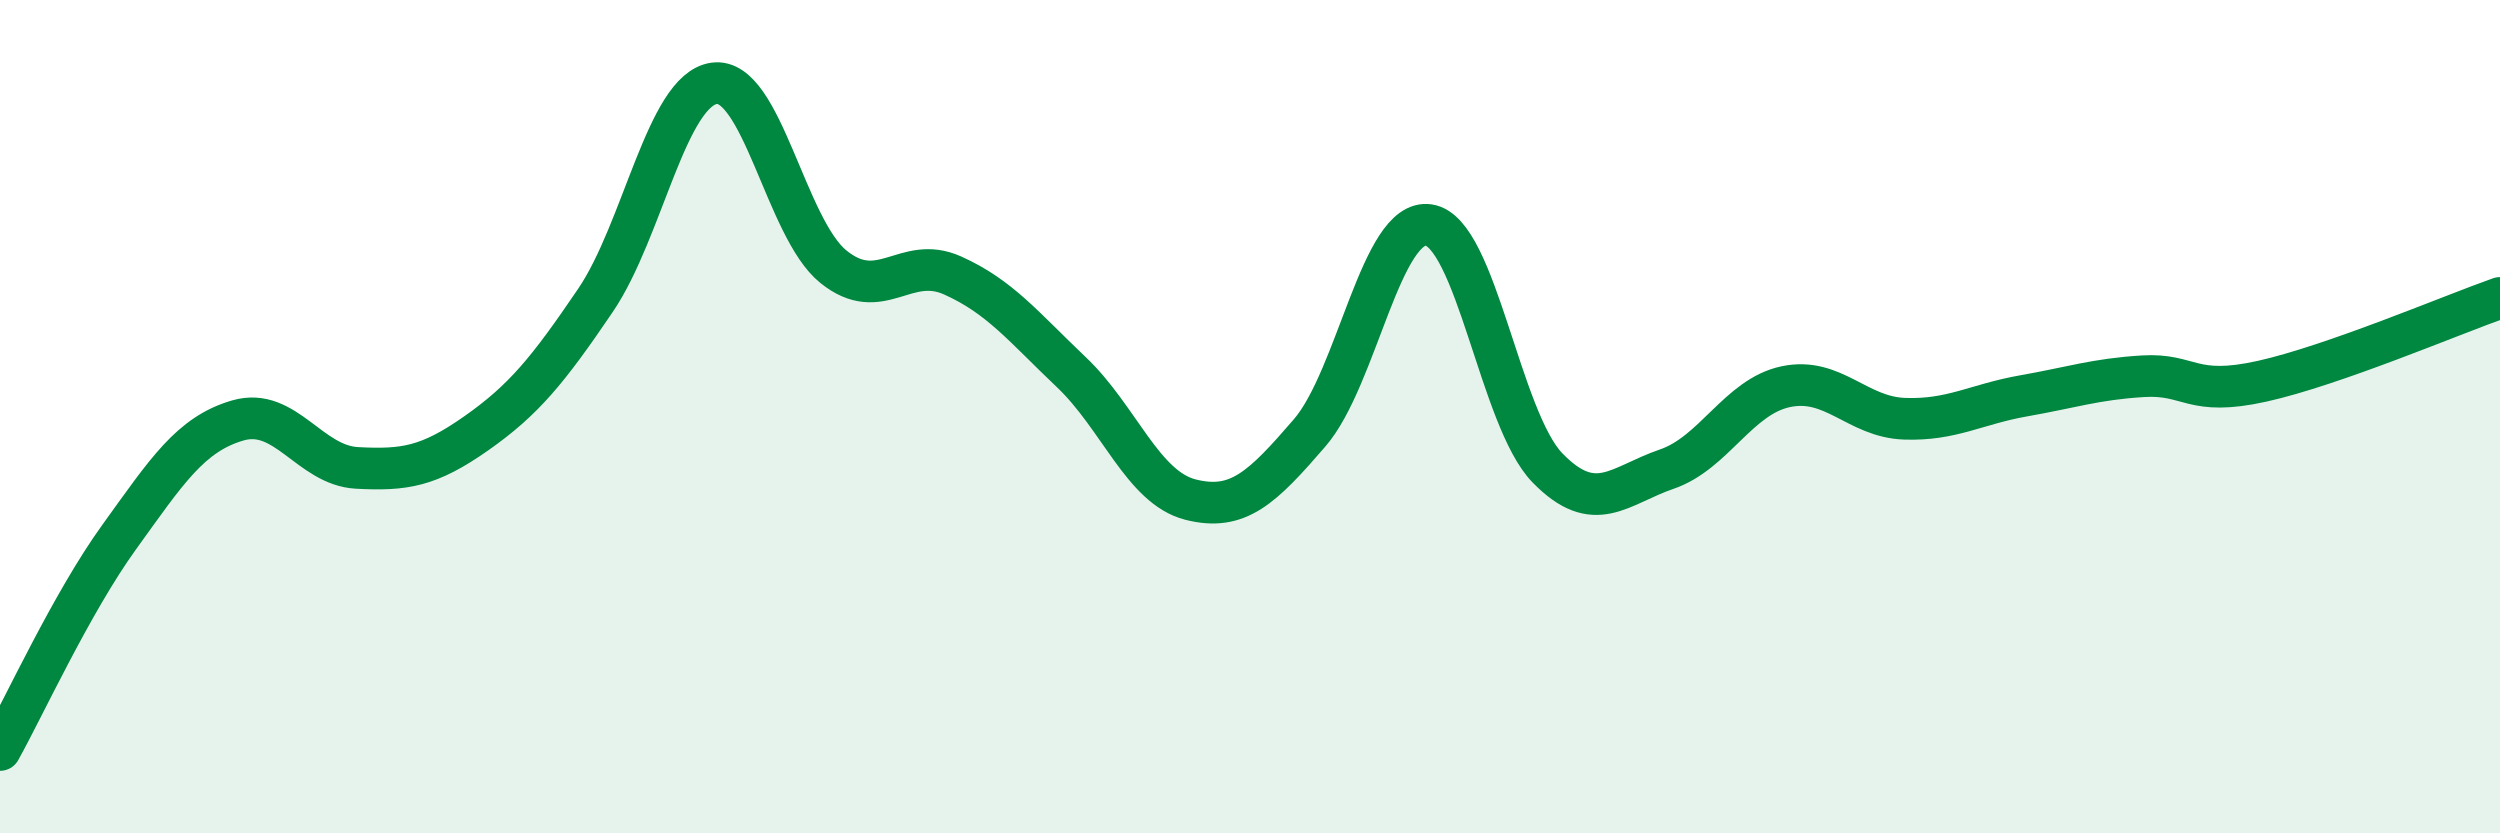 
    <svg width="60" height="20" viewBox="0 0 60 20" xmlns="http://www.w3.org/2000/svg">
      <path
        d="M 0,18 C 0.57,16.98 1.72,14.47 2.86,12.89 C 4,11.31 4.57,10.42 5.71,10.09 C 6.85,9.76 7.43,11.17 8.57,11.23 C 9.71,11.29 10.29,11.2 11.43,10.4 C 12.57,9.6 13.15,8.89 14.29,7.21 C 15.43,5.53 16,2.16 17.14,2 C 18.28,1.84 18.86,5.48 20,6.4 C 21.14,7.32 21.72,6.1 22.86,6.61 C 24,7.12 24.57,7.85 25.71,8.93 C 26.85,10.01 27.43,11.7 28.57,11.99 C 29.71,12.28 30.29,11.71 31.43,10.39 C 32.57,9.07 33.15,5.23 34.29,5.4 C 35.43,5.57 36,10.06 37.14,11.23 C 38.28,12.4 38.86,11.65 40,11.26 C 41.14,10.87 41.72,9.52 42.86,9.28 C 44,9.04 44.57,10.01 45.71,10.05 C 46.85,10.09 47.43,9.7 48.57,9.5 C 49.71,9.3 50.29,9.1 51.43,9.03 C 52.57,8.96 52.58,9.53 54.29,9.15 C 56,8.77 58.86,7.55 60,7.15L60 20L0 20Z"
        fill="#008740"
        opacity="0.1"
        stroke-linecap="round"
        stroke-linejoin="round"
      />
      <path
        d="M 0,18 C 0.57,16.98 1.72,14.47 2.86,12.89 C 4,11.31 4.57,10.42 5.71,10.09 C 6.85,9.76 7.43,11.17 8.57,11.23 C 9.71,11.29 10.29,11.2 11.43,10.4 C 12.57,9.6 13.15,8.89 14.29,7.21 C 15.43,5.53 16,2.16 17.14,2 C 18.28,1.84 18.86,5.48 20,6.4 C 21.14,7.32 21.72,6.1 22.86,6.61 C 24,7.12 24.57,7.85 25.71,8.93 C 26.85,10.01 27.43,11.7 28.57,11.99 C 29.71,12.28 30.29,11.71 31.43,10.39 C 32.57,9.07 33.15,5.23 34.29,5.4 C 35.43,5.57 36,10.06 37.14,11.23 C 38.28,12.4 38.86,11.65 40,11.26 C 41.14,10.87 41.72,9.52 42.86,9.28 C 44,9.04 44.57,10.01 45.71,10.05 C 46.85,10.09 47.43,9.7 48.57,9.5 C 49.71,9.3 50.29,9.1 51.43,9.03 C 52.57,8.96 52.58,9.53 54.29,9.15 C 56,8.77 58.86,7.55 60,7.15"
        stroke="#008740"
        stroke-width="1"
        fill="none"
        stroke-linecap="round"
        stroke-linejoin="round"
      />
    </svg>
  